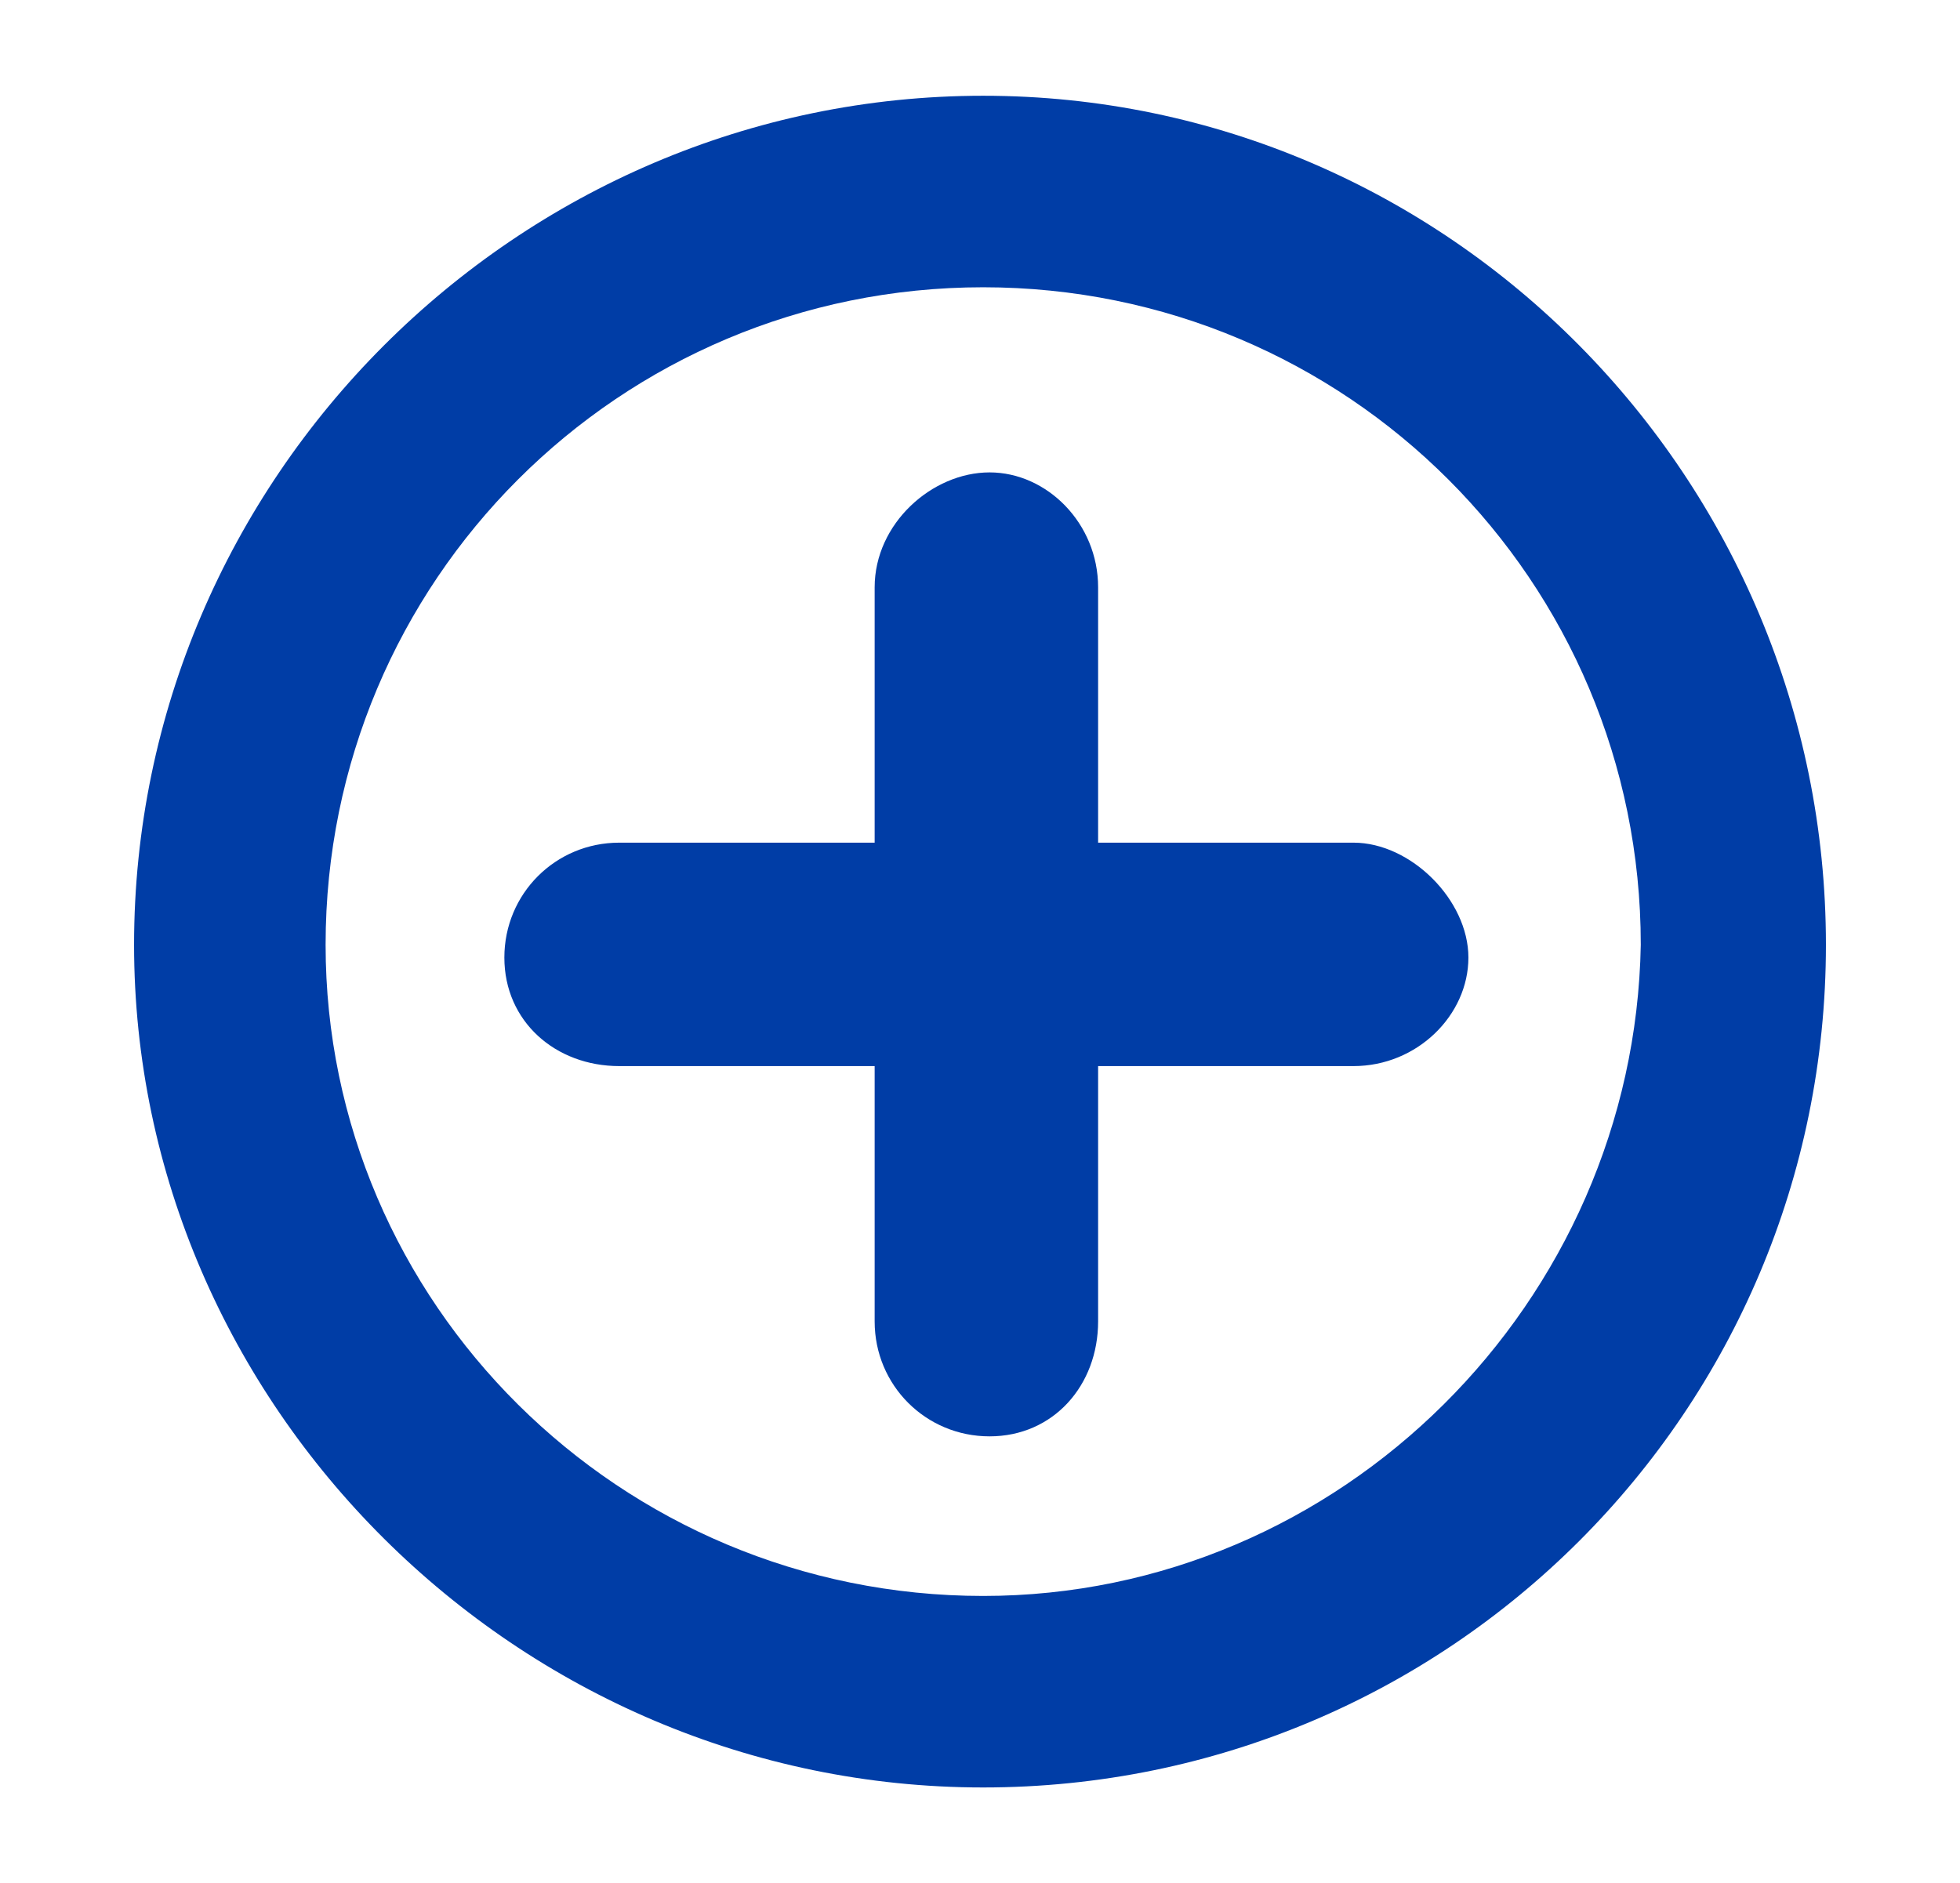 <?xml version="1.0" encoding="utf-8"?>
<!-- Generator: Adobe Illustrator 23.0.3, SVG Export Plug-In . SVG Version: 6.00 Build 0)  -->
<svg version="1.1" id="Livello_1" xmlns="http://www.w3.org/2000/svg" xmlns:xlink="http://www.w3.org/1999/xlink" x="0px" y="0px"
	 viewBox="0 0 30.7 29.5" style="enable-background:new 0 0 30.7 29.5;" xml:space="preserve">
<style type="text/css">
	.st0{fill:#003da6;}
</style>
<title>profilo</title>
<g>
	<path class="st0" d="M15.4,1.5C8.1,1.5,2.1,7.5,2.1,14.8C2.1,22,8.1,28,15.4,28c7.3,0,13.2-5.9,13.2-13.2
		C28.6,7.5,22.7,1.5,15.4,1.5z M15.4,25C9.7,25,5.1,20.4,5.1,14.8c0-5.7,4.6-10.3,10.3-10.3c5.7,0,10.3,4.6,10.3,10.3
		C25.6,20.4,21,25,15.4,25z"/>
	<path class="st0" d="M21.2,13.2h-4v-4c0-1-0.8-1.8-1.7-1.8s-1.8,0.8-1.8,1.8v4h-4c-1,0-1.8,0.8-1.8,1.8s0.8,1.7,1.8,1.7h4v4
		c0,1,0.8,1.8,1.8,1.8s1.7-0.8,1.7-1.8v-4h4c1,0,1.8-0.8,1.8-1.7S22.1,13.2,21.2,13.2z"/>
</g>
</svg>
